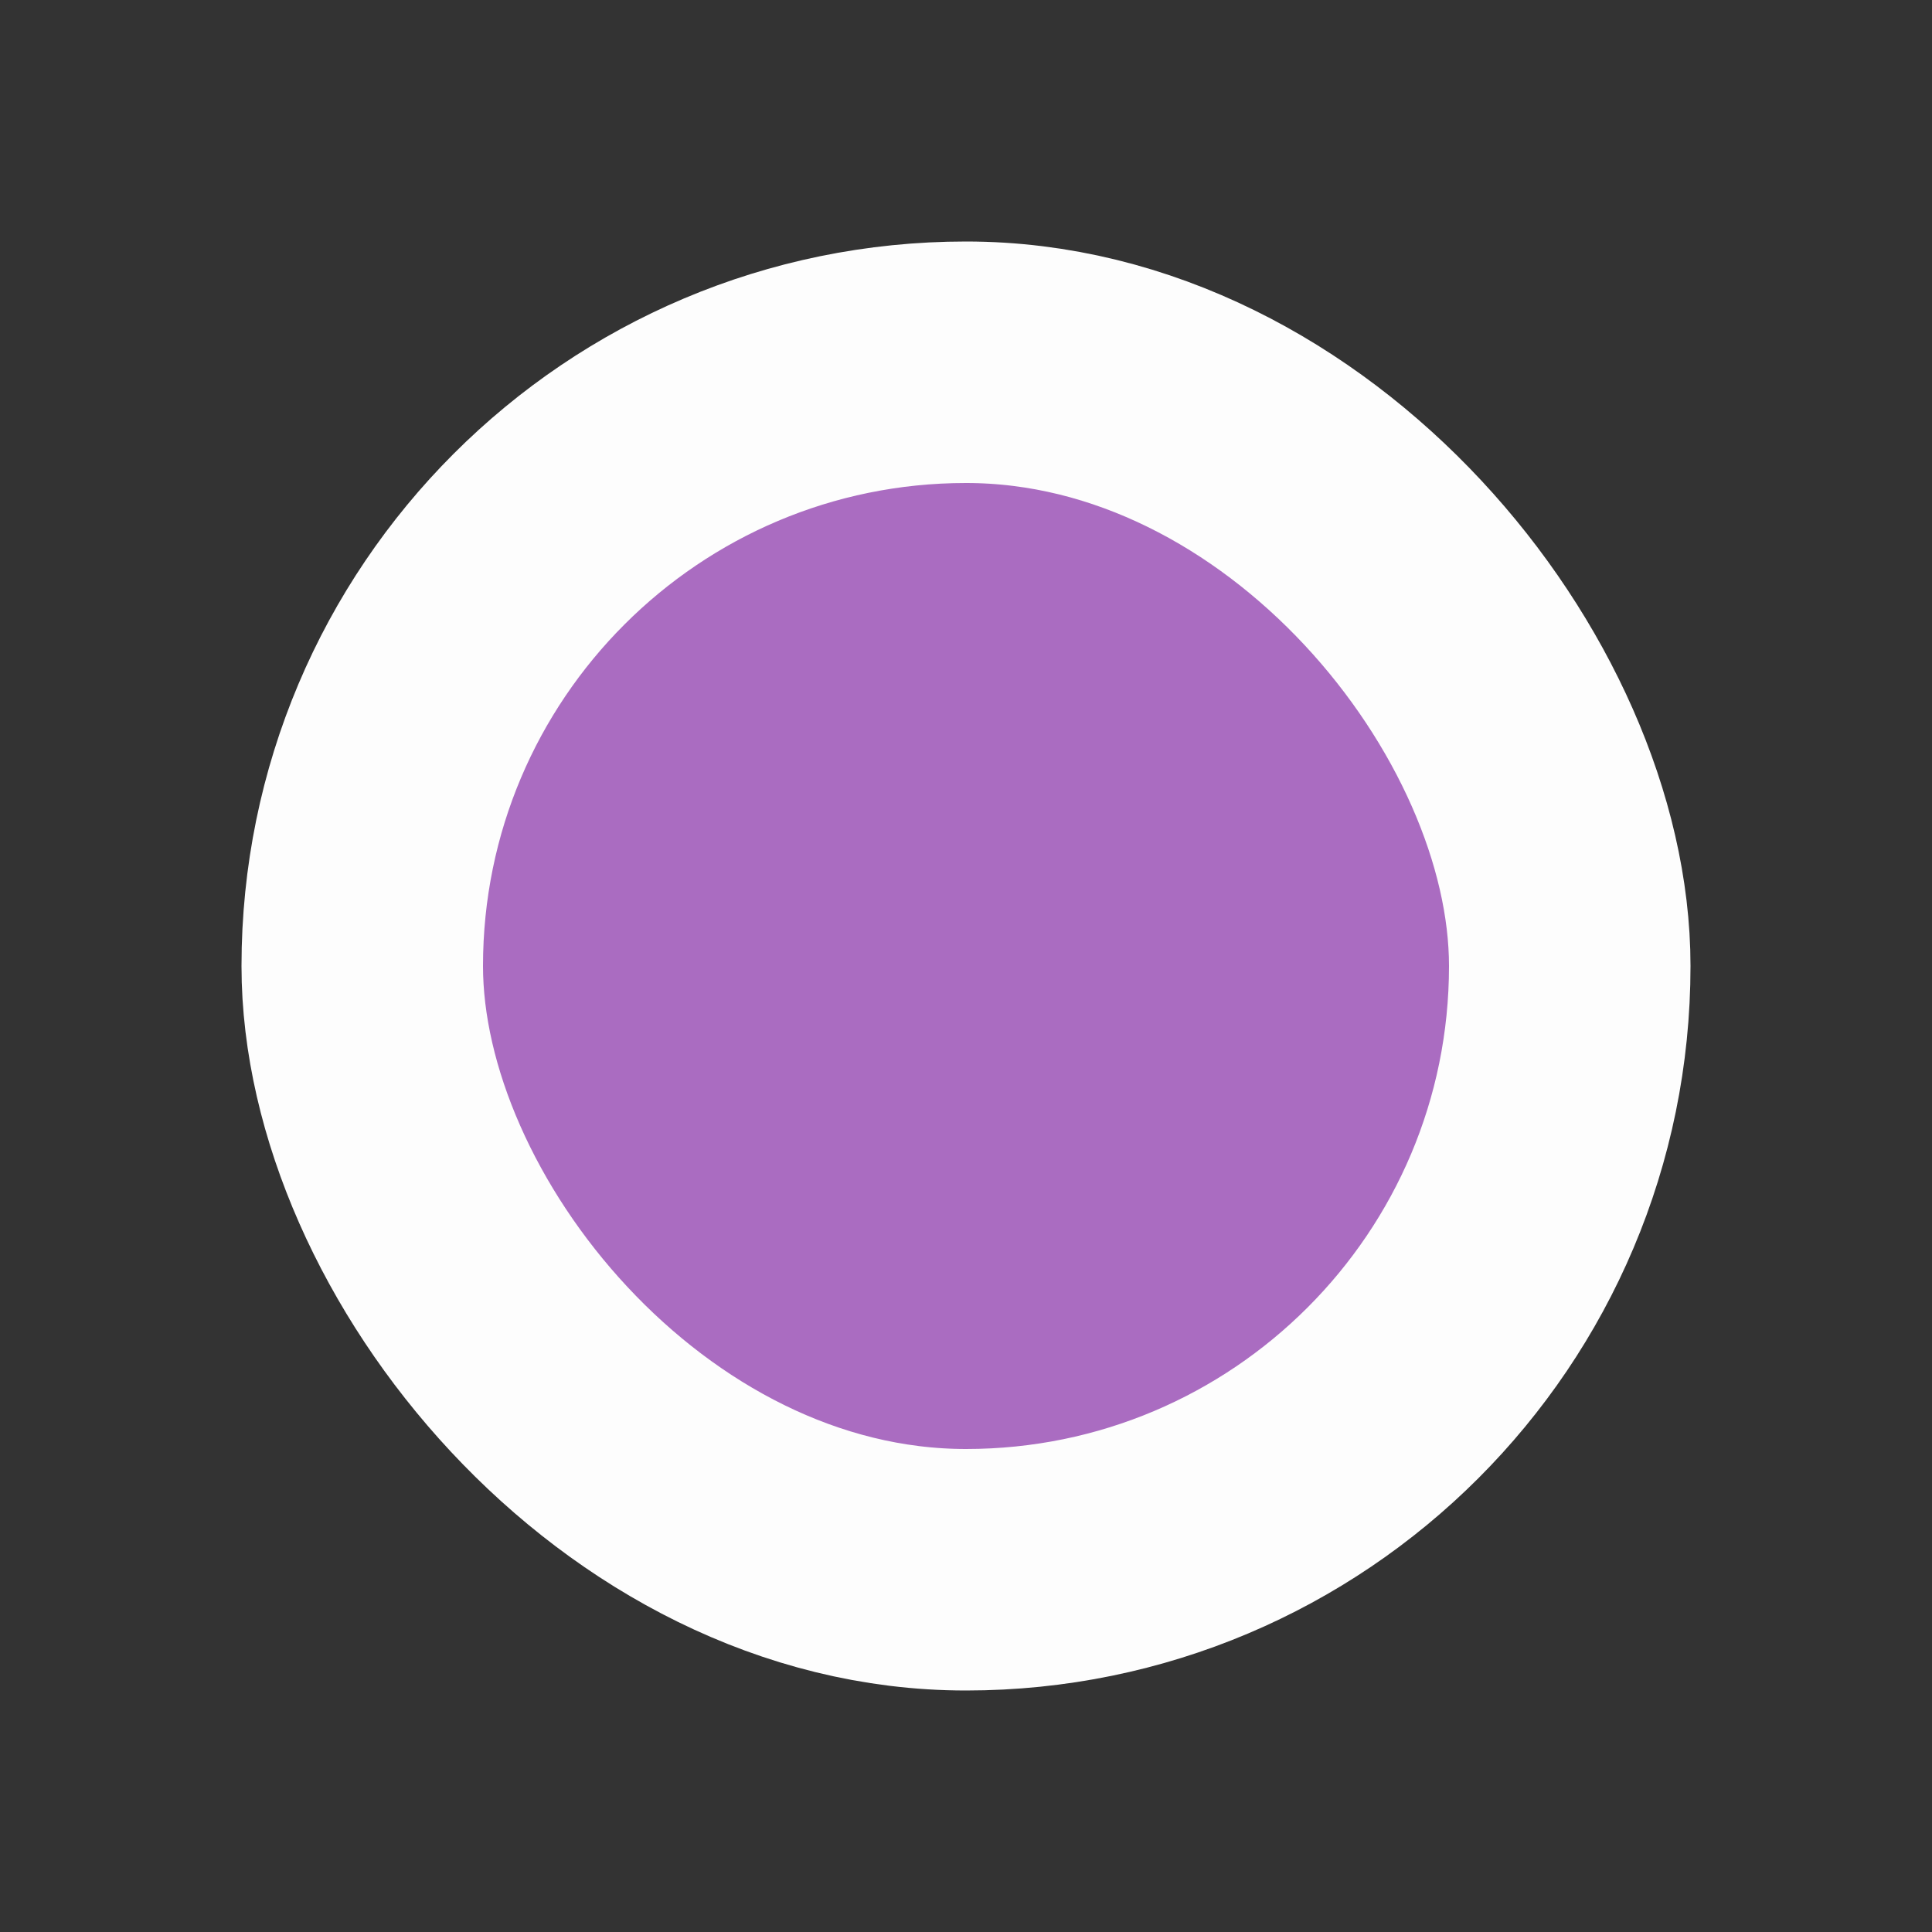 <svg width="16" height="16" viewBox="0 0 16 16" fill="none" xmlns="http://www.w3.org/2000/svg">
<rect x="0" y="0" width="16" height="16" fill="#333333" stroke="none"/>
<rect x="3" y="3" width="10" height="10" rx="5" fill="#AA6CC1"/>
<rect x="3" y="3" width="10" height="10" rx="5" stroke="#FDFDFD" stroke-width="2"/>
</svg>
